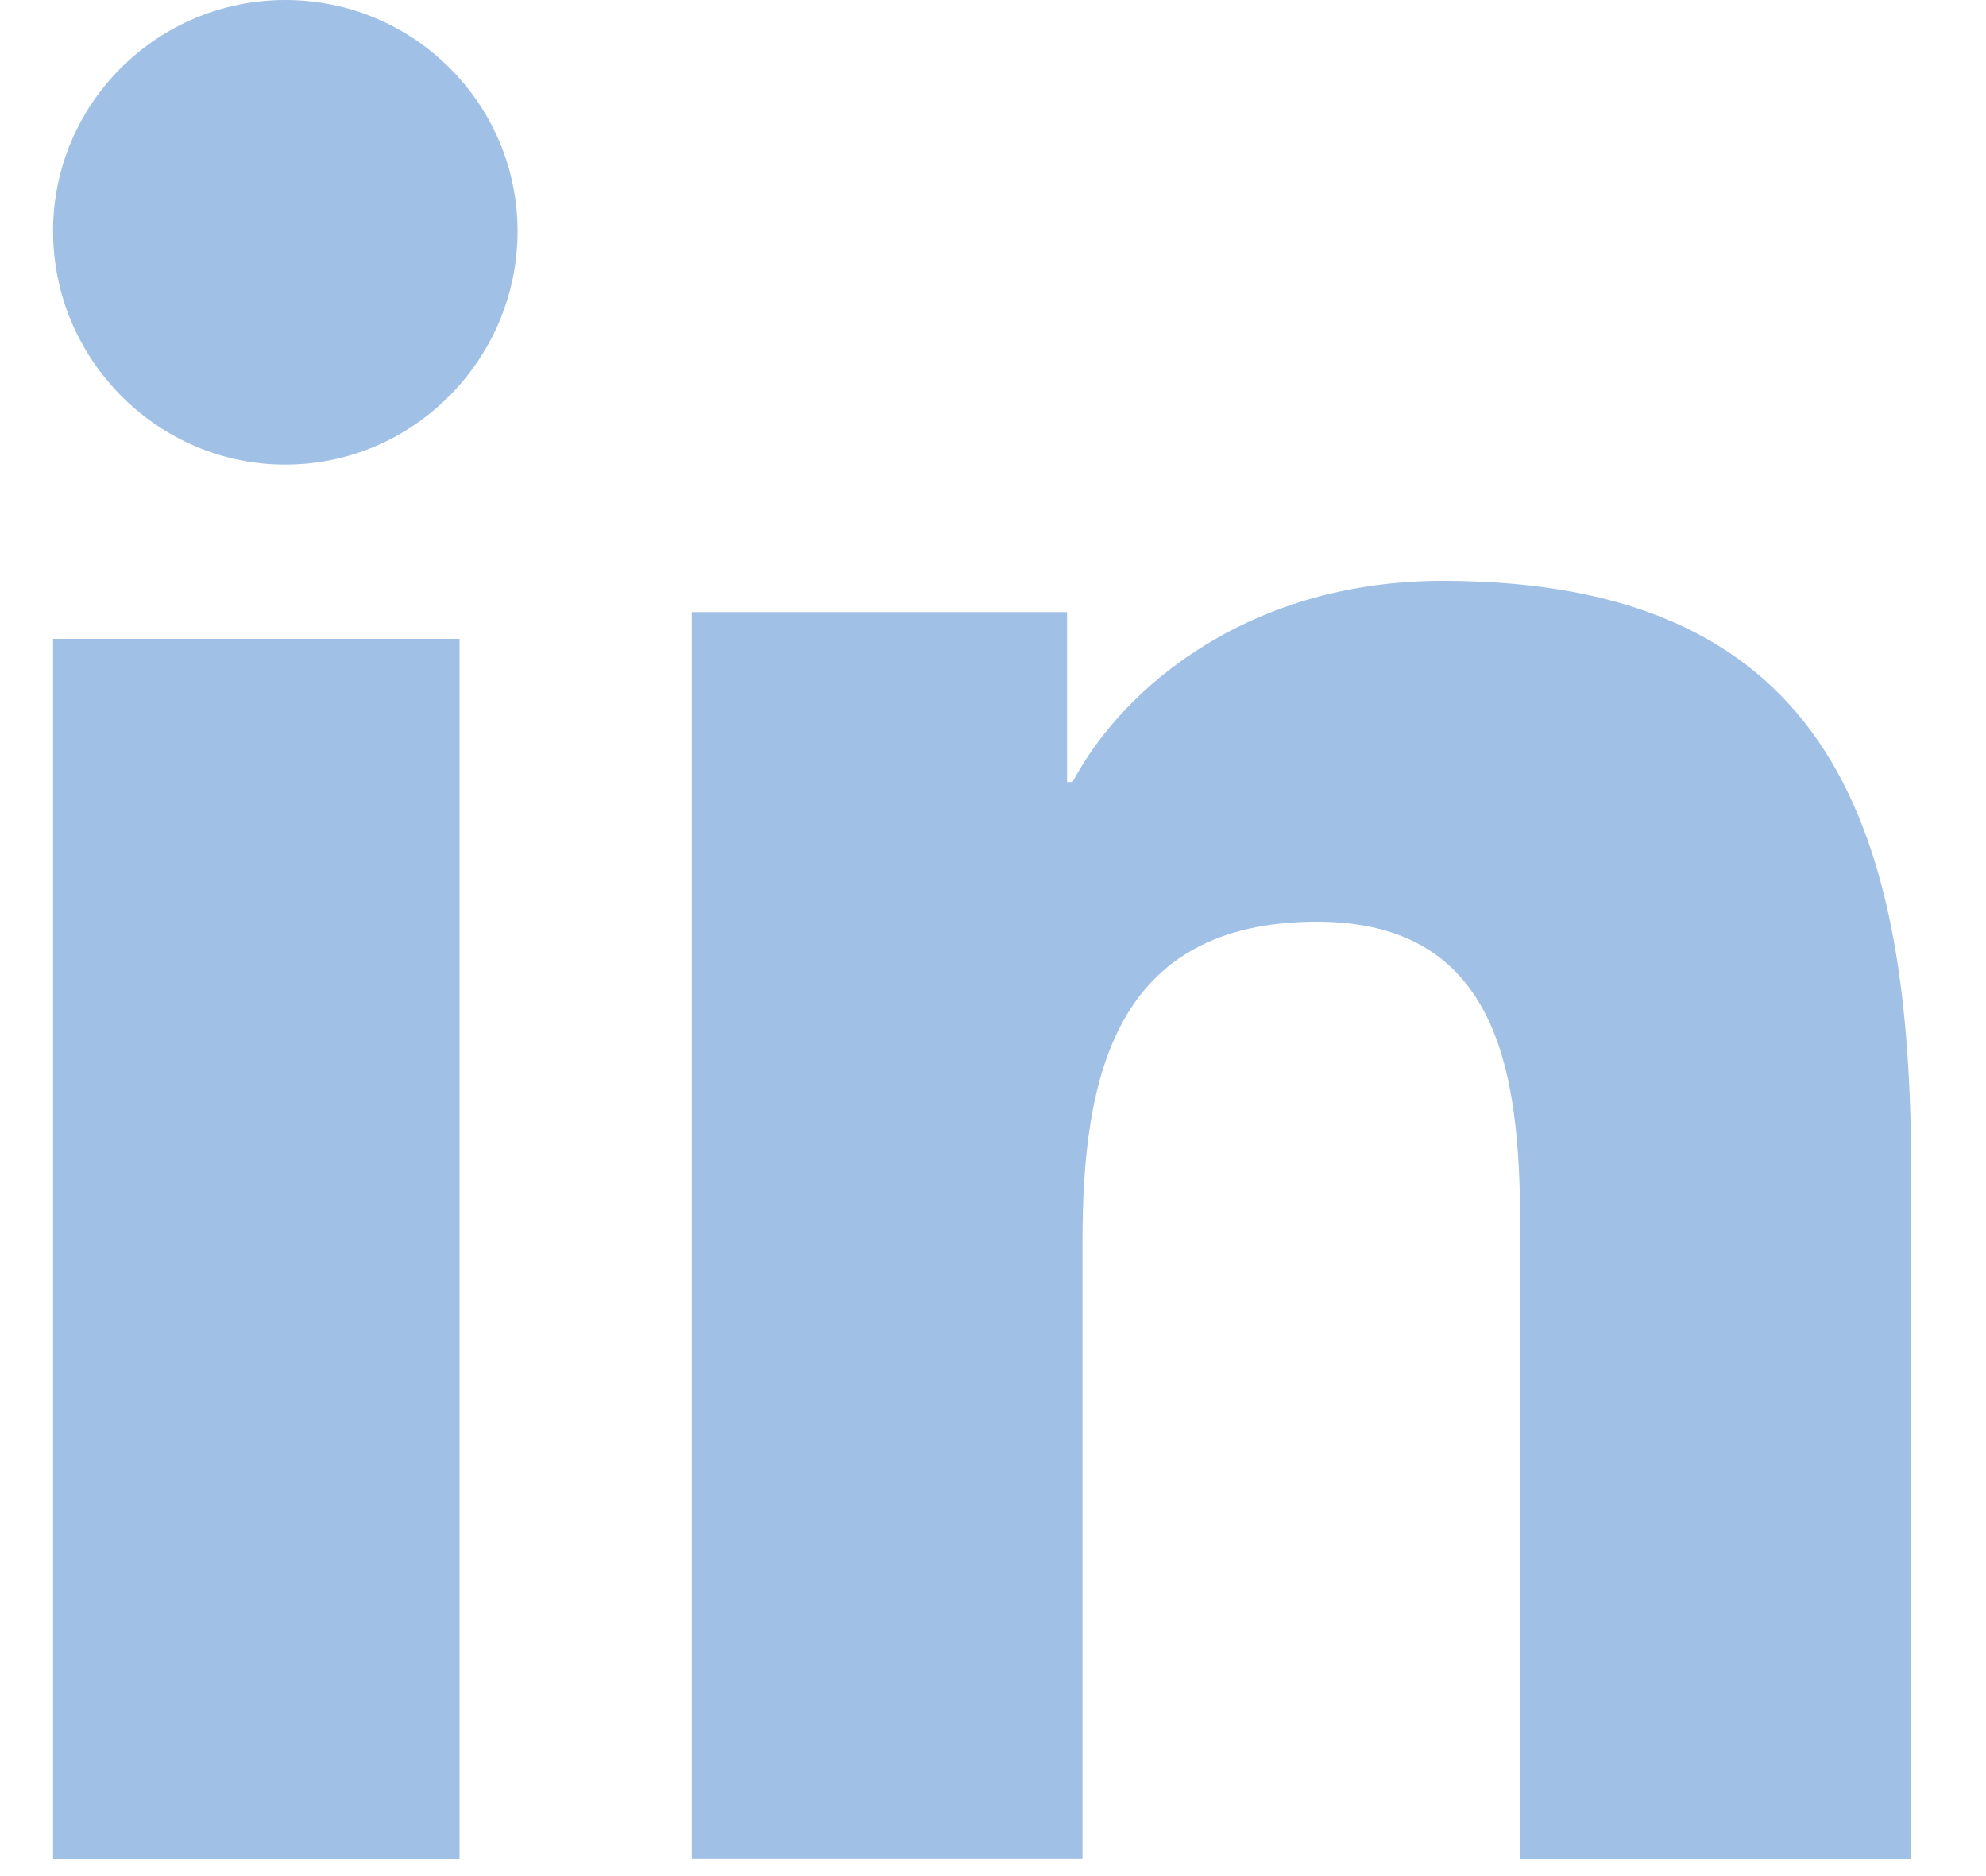 <?xml version="1.0" encoding="UTF-8"?>
<svg width="18px" height="17px" viewBox="0 0 18 17" version="1.1" xmlns="http://www.w3.org/2000/svg" xmlns:xlink="http://www.w3.org/1999/xlink">
    <!-- Generator: Sketch 60 (88103) - https://sketch.com -->
    <title>052-linkedin</title>
    <desc>Created with Sketch.</desc>
    <g id="Page-1" stroke="none" stroke-width="1" fill="none" fill-rule="evenodd">
        <g id="Home" transform="translate(-1852, -14)" fill="#A0C0E6" fill-rule="nonzero">
            <g id="Group-8" transform="translate(1820, 14)">
                <g id="052-linkedin" transform="translate(32.481, 0)">
                    <path d="M16.837,16.841 L16.837,16.84 L16.841,16.84 L16.841,10.636 C16.841,7.601 16.18,5.263 12.594,5.263 C10.869,5.263 9.712,6.199 9.24,7.086 L9.19,7.086 L9.19,5.546 L5.789,5.546 L5.789,16.84 L9.33,16.84 L9.33,11.248 C9.33,9.775 9.612,8.352 11.456,8.352 C13.272,8.352 13.299,10.032 13.299,11.342 L13.299,16.841 L16.837,16.841 Z" id="Path"></path>
                    <polygon id="Path" points="8.21946312e-17 5.789 3.684 5.789 3.684 16.841 0 16.841"></polygon>
                    <path d="M2.105,0 C0.943,0 0,0.939 0,2.095 C0,3.252 0.943,4.21 2.105,4.21 C3.267,4.21 4.21,3.252 4.21,2.095 C4.209,0.939 3.267,0 2.105,0 Z" id="Path"></path>
                </g>
            </g>
        </g>
    </g>
</svg>
